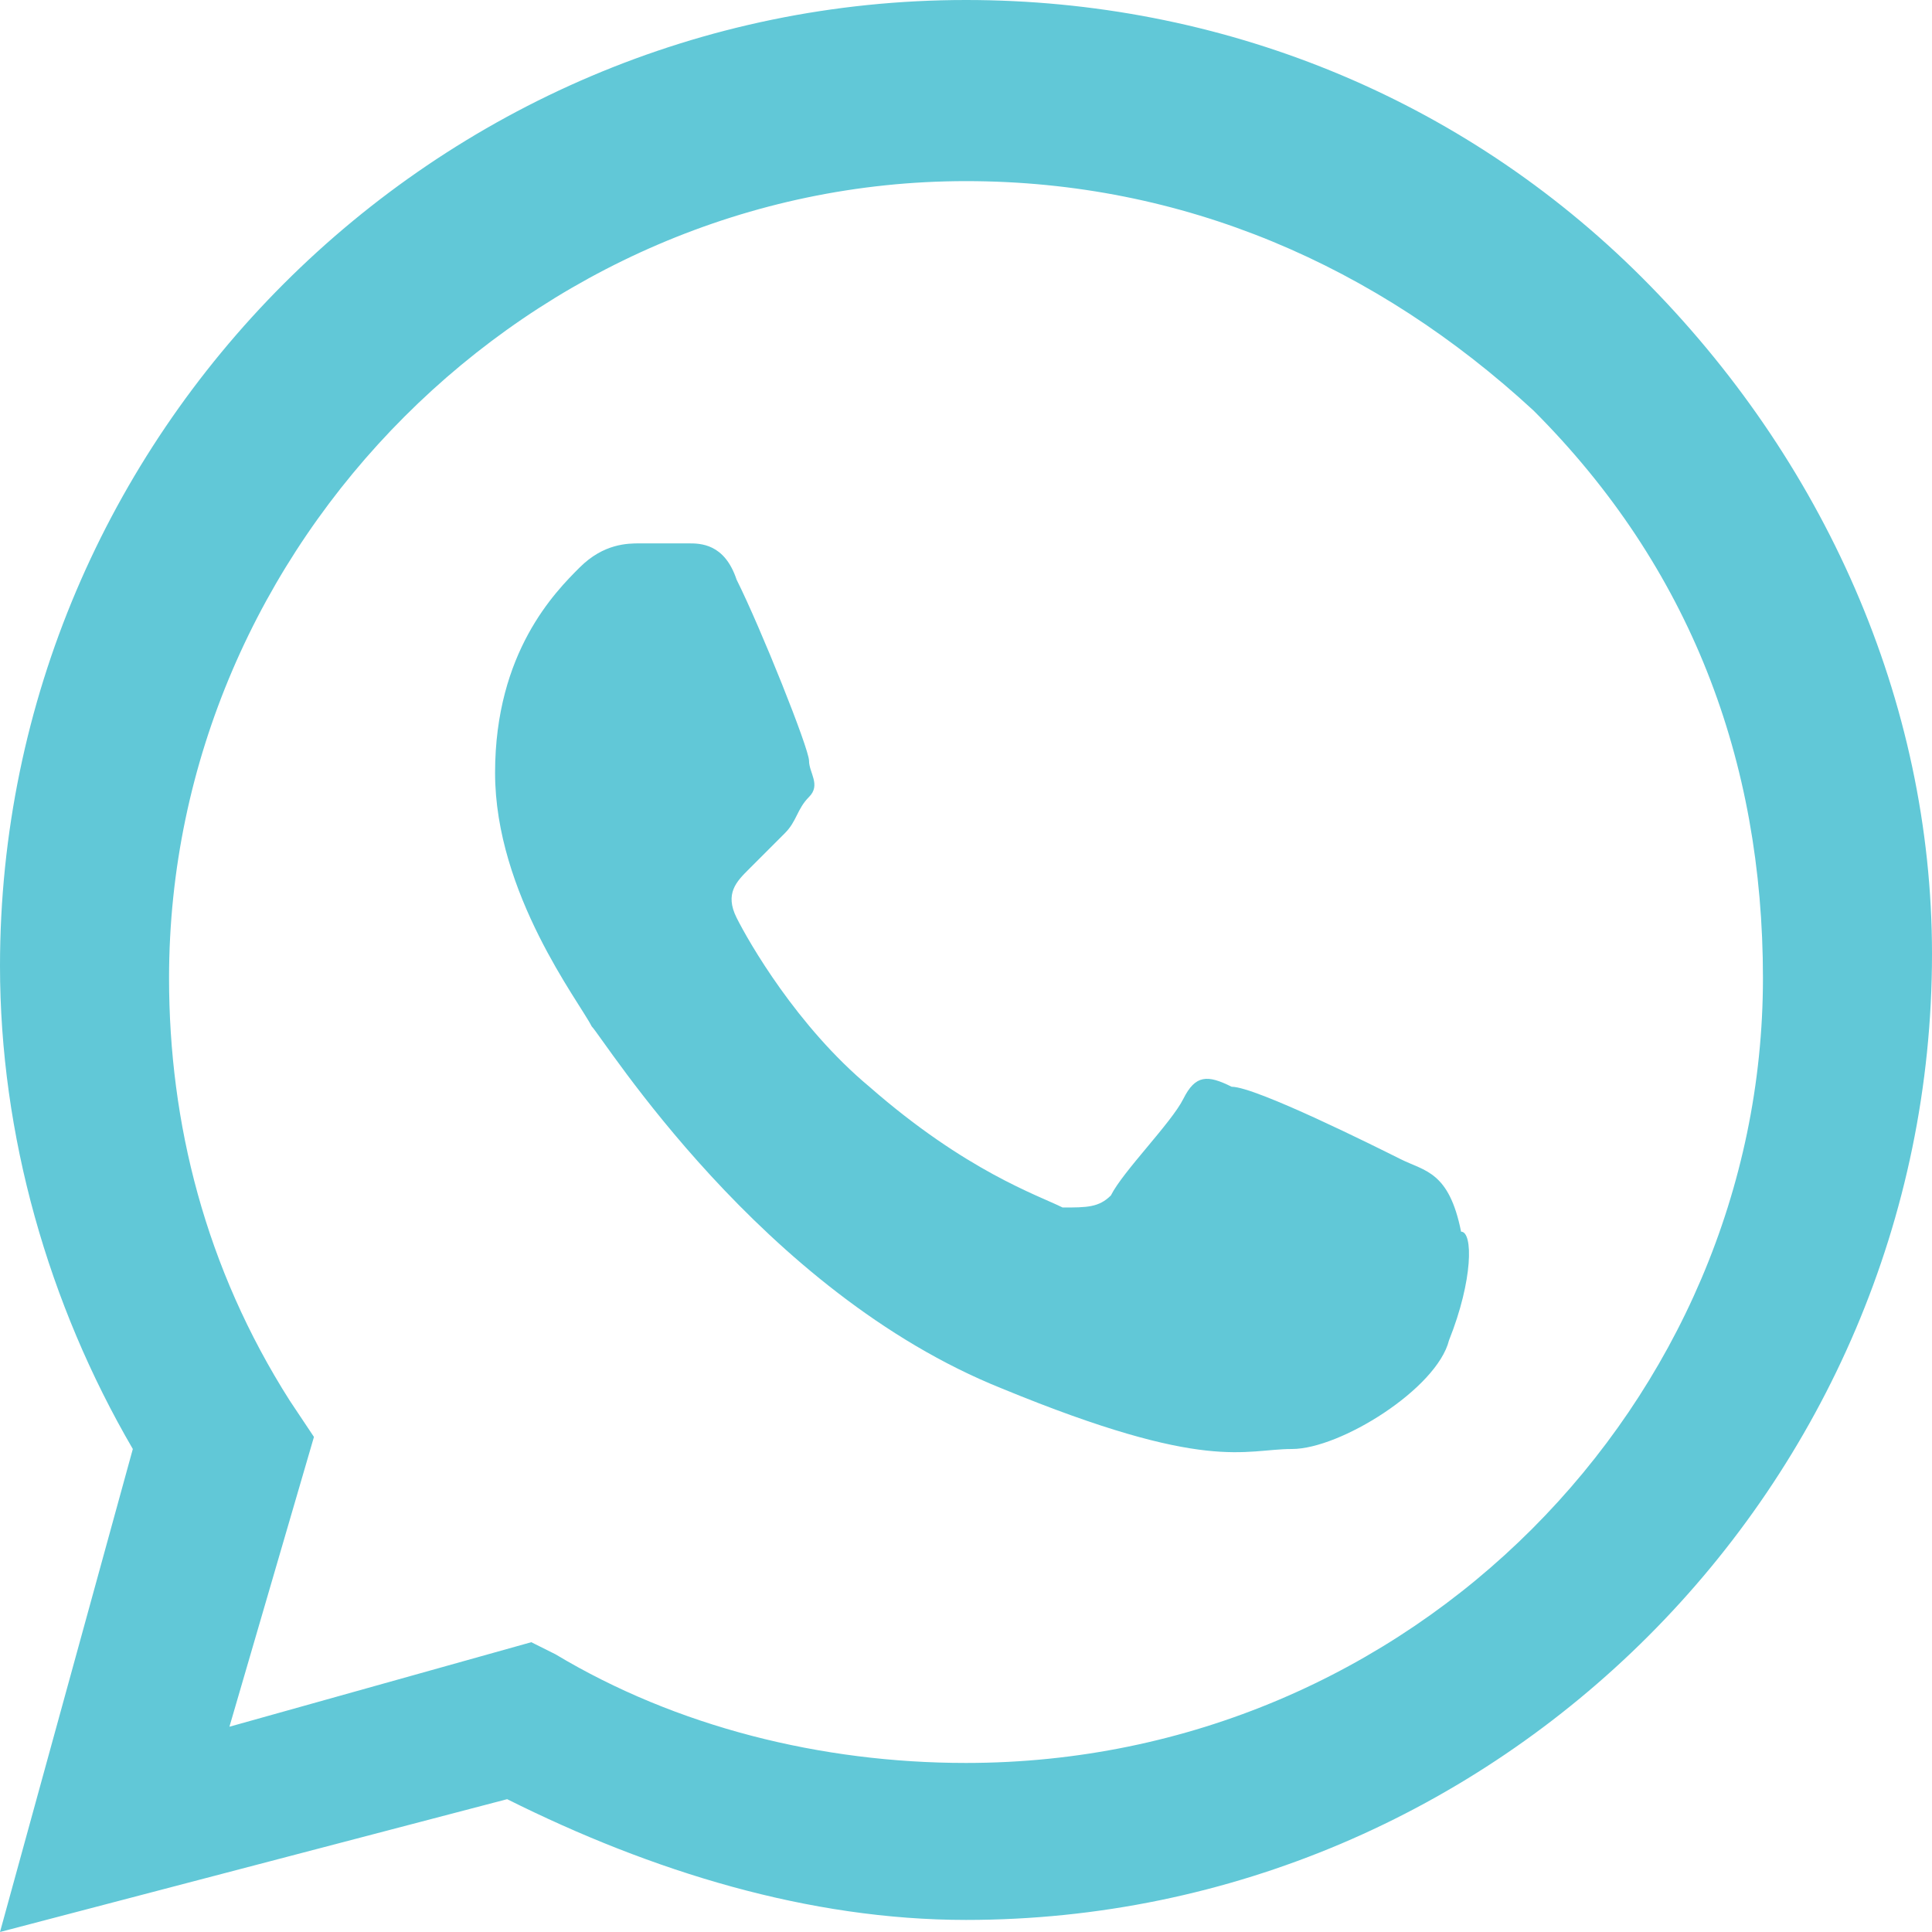 <?xml version="1.0" encoding="UTF-8"?> <svg xmlns="http://www.w3.org/2000/svg" width="92" height="92" viewBox="0 0 92 92" fill="none"><path fill-rule="evenodd" clip-rule="evenodd" d="M78.2 13.225C69.575 4.6 58.075 0 46 0C20.7 0 0 20.7 0 46C0 54.05 2.3 62.1 6.325 69L0 92L24.15 85.675C31.05 89.125 38.525 91.425 46 91.425C71.3 91.425 92 70.725 92 45.425C92 33.35 86.825 21.85 78.2 13.225ZM46 83.95C39.1 83.95 32.2 82.225 26.45 78.775L25.3 78.2L10.925 82.225L14.95 68.425L13.8 66.7C9.775 60.375 8.05 53.475 8.05 46.575C8.05 25.875 25.3 8.625 46 8.625C56.35 8.625 65.55 12.65 73.025 19.55C80.5 27.025 83.95 36.225 83.95 46.575C83.95 66.7 67.275 83.95 46 83.95ZM66.7 55.2C65.55 54.625 59.8 51.75 58.65 51.75C57.5 51.175 56.925 51.175 56.35 52.325C55.775 53.475 53.475 55.775 52.9 56.925C52.325 57.5 51.75 57.5 50.6 57.5C49.45 56.925 46 55.775 41.4 51.75C37.95 48.875 35.65 44.85 35.075 43.7C34.5 42.55 35.075 41.975 35.65 41.4C36.225 40.825 36.8 40.25 37.375 39.675C37.95 39.1 37.95 38.525 38.525 37.95C39.1 37.375 38.525 36.8 38.525 36.225C38.525 35.65 36.225 29.9 35.075 27.6C34.5 25.875 33.35 25.875 32.775 25.875C32.2 25.875 31.625 25.875 30.475 25.875C29.9 25.875 28.75 25.875 27.6 27.025C26.45 28.175 23.575 31.05 23.575 36.8C23.575 42.55 27.6 47.725 28.175 48.875C28.75 49.45 36.225 61.525 47.725 66.125C57.5 70.15 59.225 69 61.525 69C63.825 69 68.425 66.125 69 63.825C70.15 60.95 70.15 58.65 69.575 58.65C69 55.775 67.85 55.775 66.7 55.2Z" fill="#61C8D7"></path></svg> 